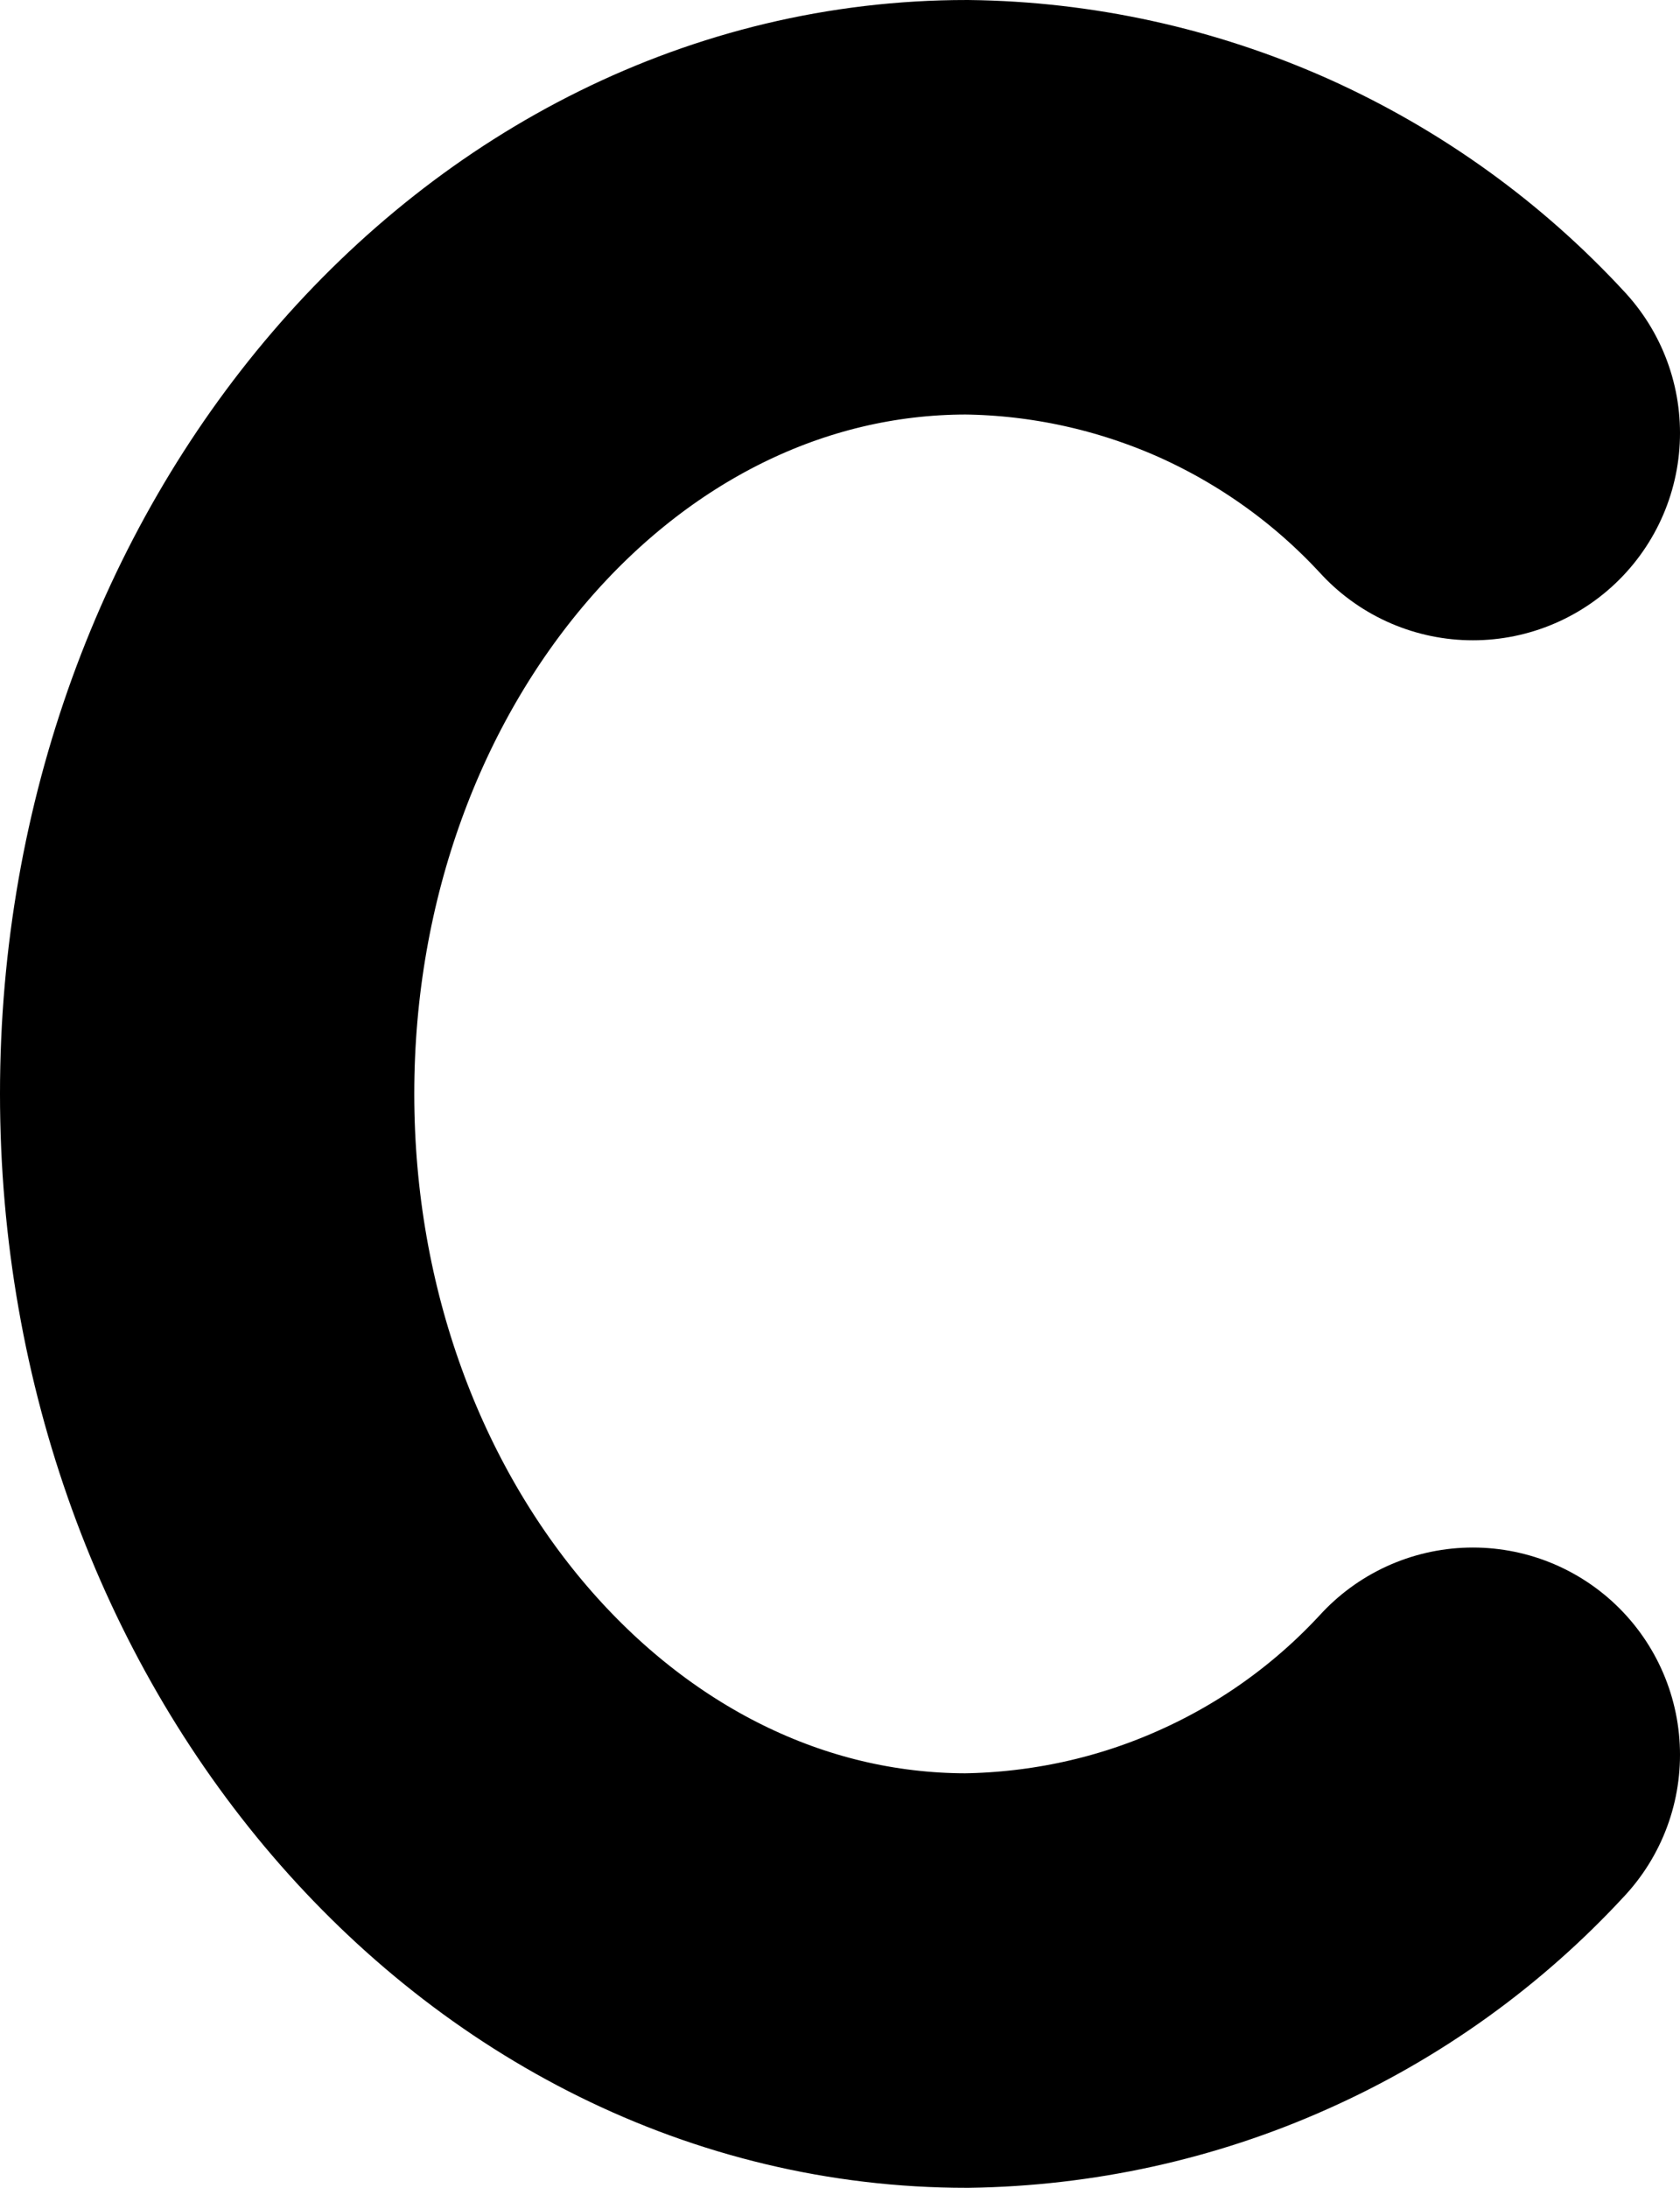 <?xml version="1.0" encoding="utf-8"?>
<svg xmlns="http://www.w3.org/2000/svg" fill="none" height="100%" overflow="visible" preserveAspectRatio="none" style="display: block;" viewBox="0 0 6.083 7.917" width="100%">
<path d="M5.333 6.35C5.099 6.604 4.816 6.807 4.501 6.947C4.186 7.088 3.845 7.162 3.5 7.167C1.981 7.167 0.75 5.73 0.75 3.958C0.75 2.187 1.981 0.75 3.5 0.75C3.845 0.754 4.186 0.829 4.501 0.969C4.816 1.11 5.099 1.313 5.333 1.567" id="Vector" stroke="black" stroke-linecap="round" stroke-width="1.5" style="stroke:black;stroke-opacity:1;"/>
</svg>